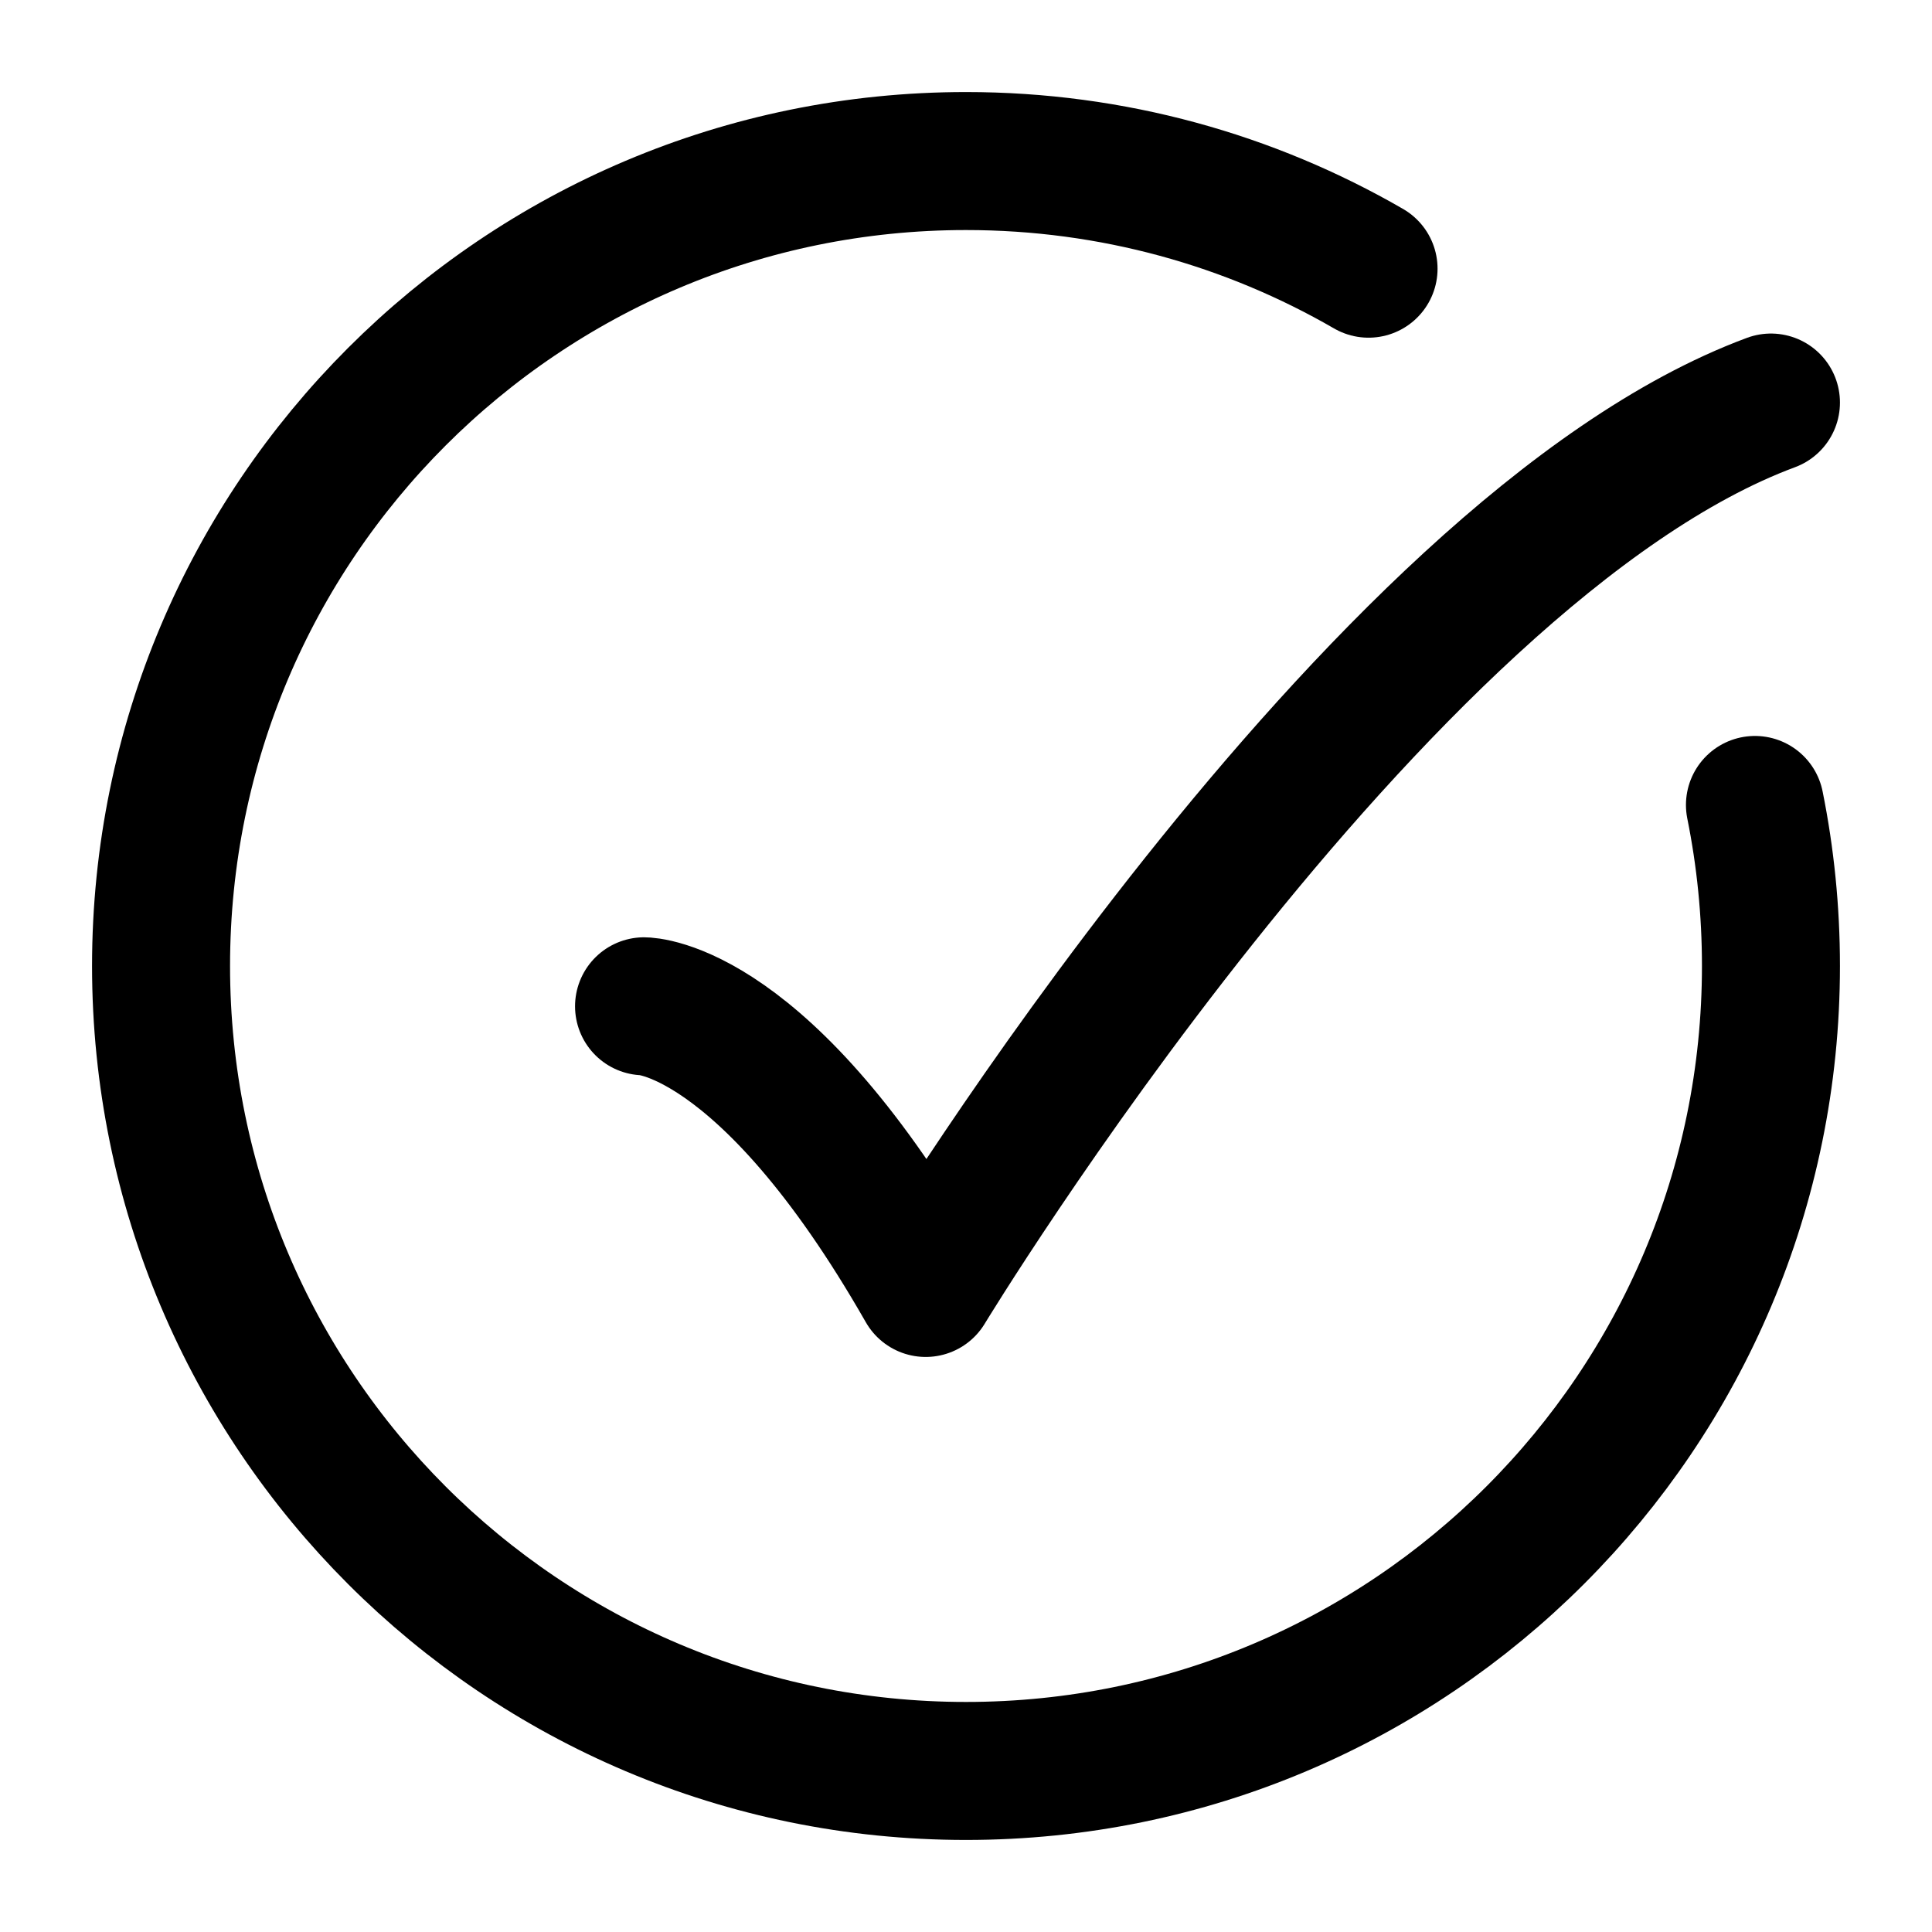 <svg width="14" height="14" viewBox="0 0 14 14" fill="none" xmlns="http://www.w3.org/2000/svg">
<g clip-path="url(#clip0_17_1390)">
<path d="M9.917 1.947C9.059 1.451 8.063 1.167 7 1.167C3.778 1.167 1.167 3.778 1.167 7C1.167 10.222 3.778 12.833 7 12.833C10.222 12.833 12.833 10.222 12.833 7C12.833 6.601 12.793 6.21 12.717 5.833" stroke="black" stroke-linecap="round"/>
<path d="M4.667 7.292C4.667 7.292 5.542 7.292 6.708 9.333C6.708 9.333 9.951 3.986 12.833 2.917" stroke="black" stroke-linecap="round" stroke-linejoin="round"/>
</g>
<defs>
<clipPath id="clip0_17_1390">
<rect width="14" height="14" fill="white"/>
</clipPath>
</defs>
</svg>

